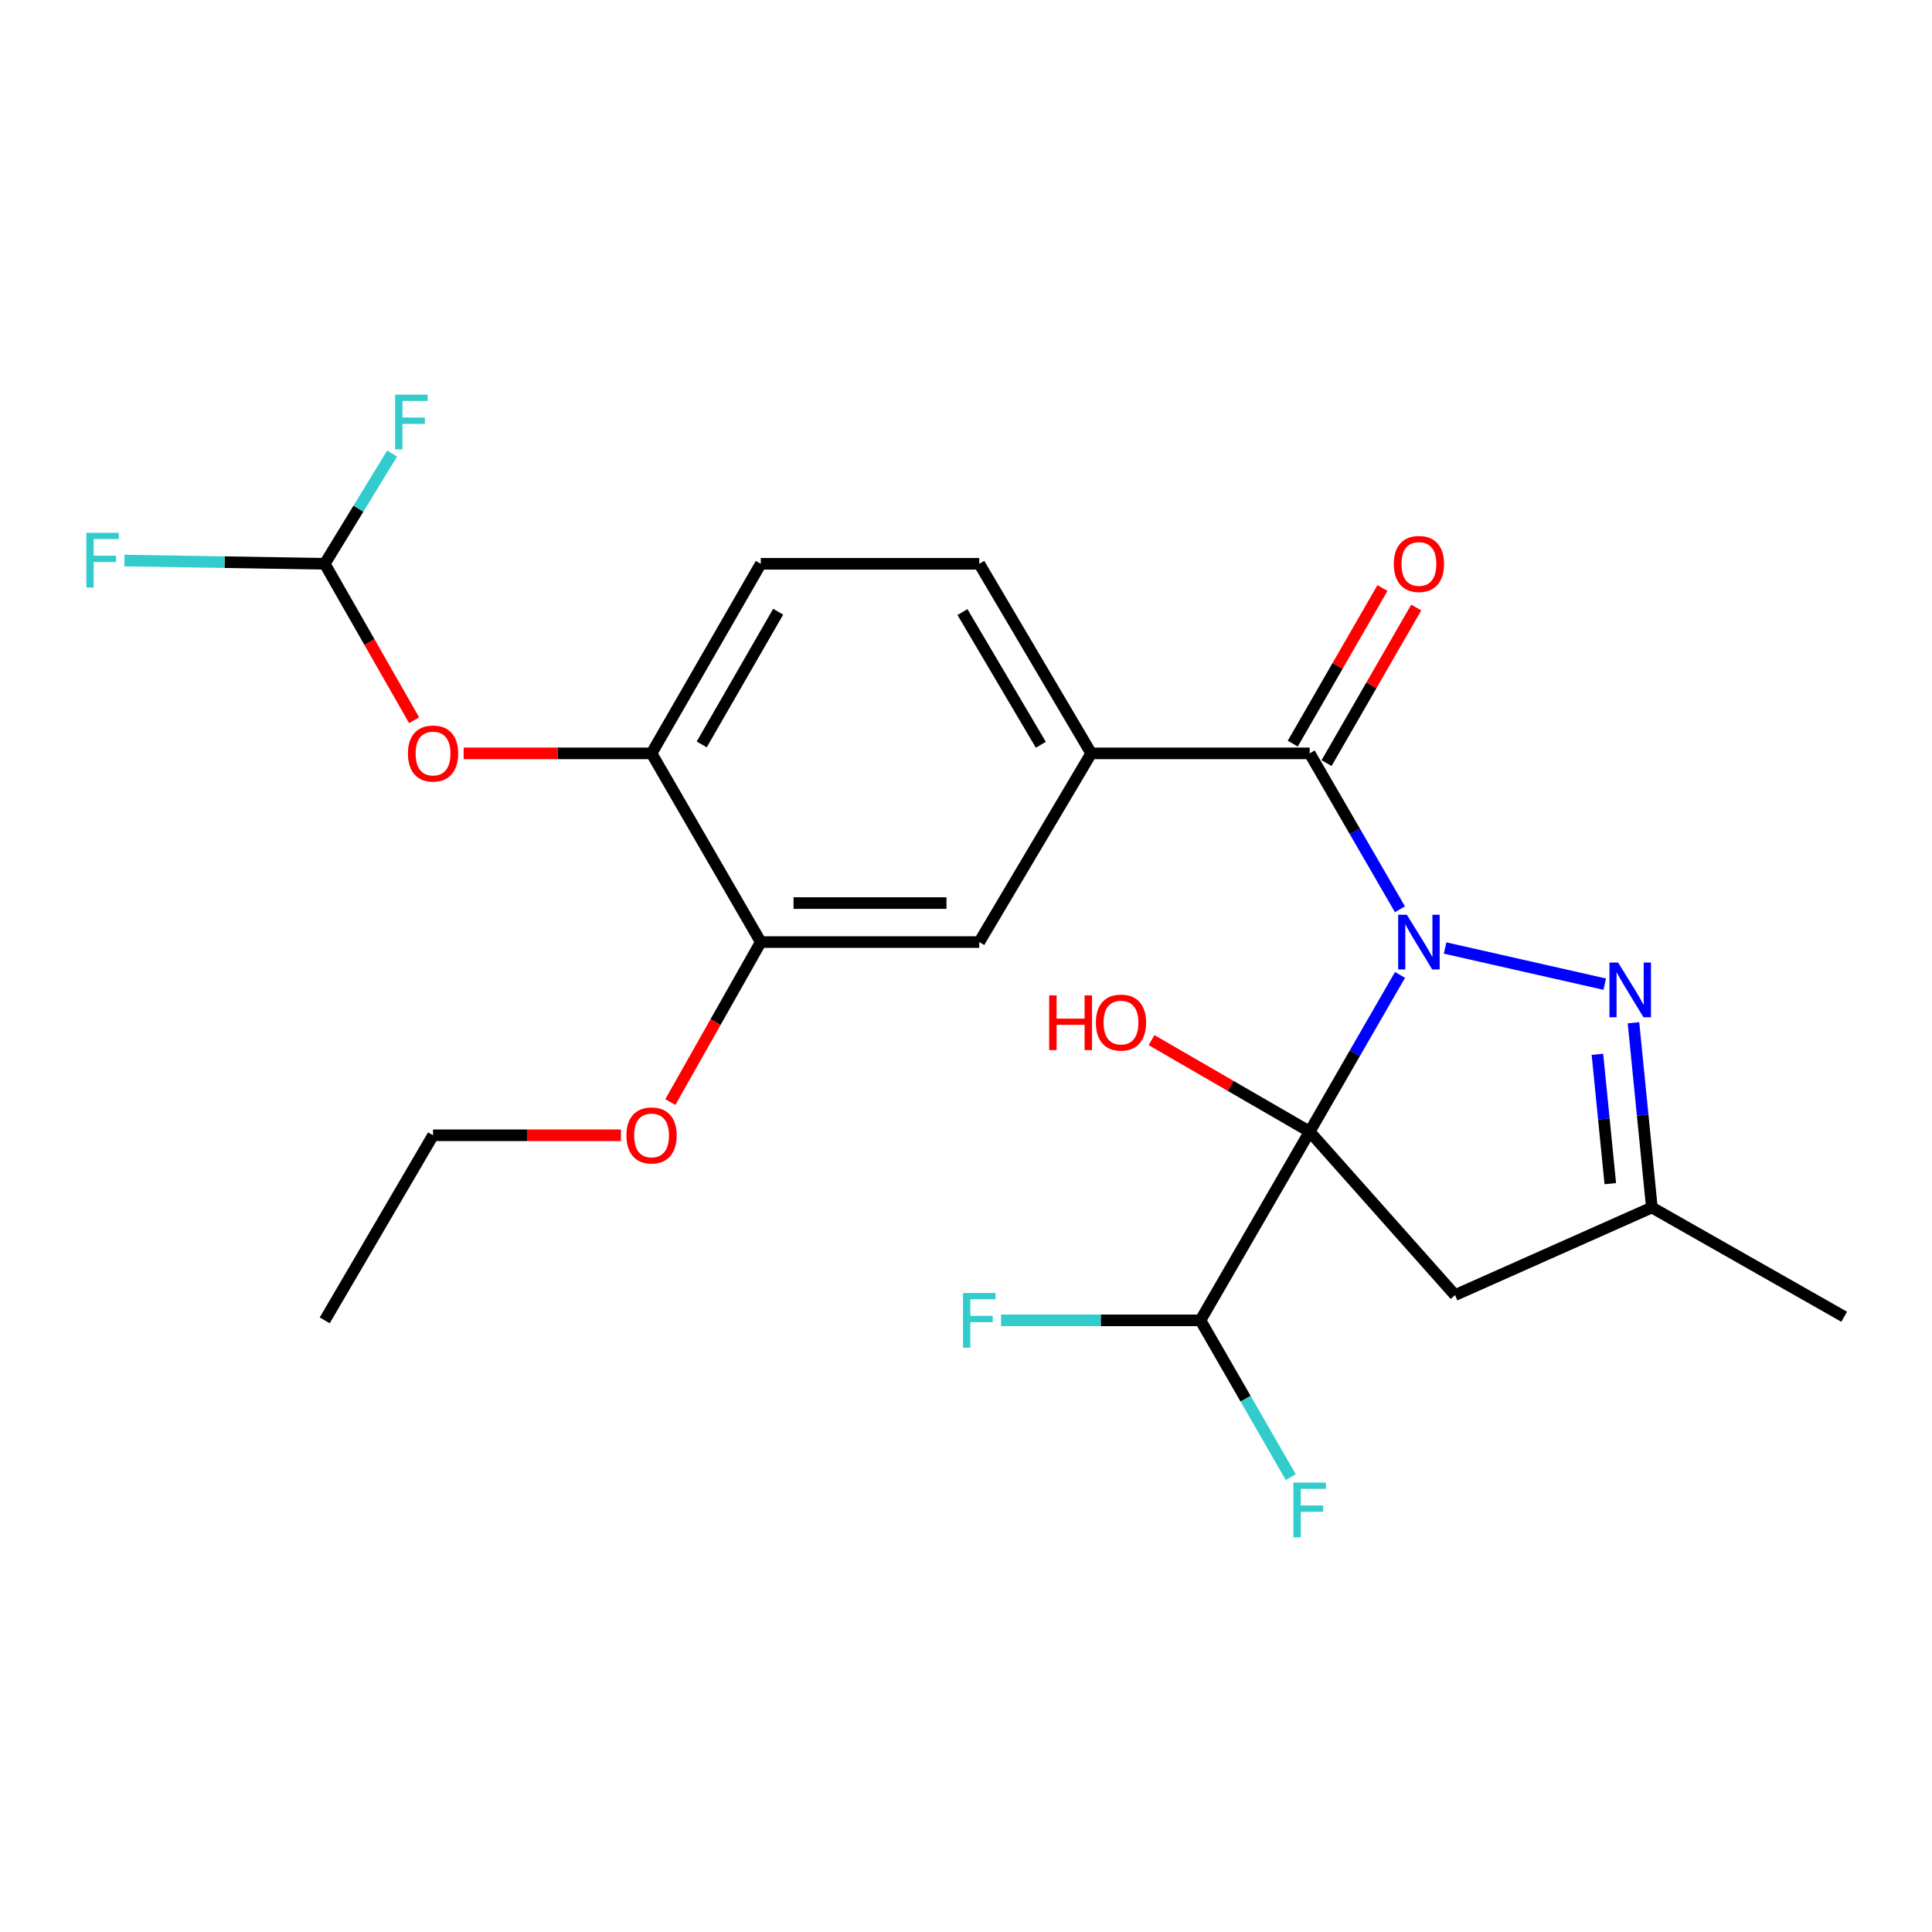 <?xml version='1.0' encoding='iso-8859-1'?>
<svg version='1.1' baseProfile='full'
              xmlns='http://www.w3.org/2000/svg'
                      xmlns:rdkit='http://www.rdkit.org/xml'
                      xmlns:xlink='http://www.w3.org/1999/xlink'
                  xml:space='preserve'
width='1000px' height='1000px' viewBox='0 0 1000 1000'>
<!-- END OF HEADER -->
<rect style='opacity:1.0;fill:#FFFFFF;stroke:none' width='1000' height='1000' x='0' y='0'> </rect>
<path class='bond-0' d='M 724.642,504.608 L 701.262,545.173' style='fill:none;fill-rule:evenodd;stroke:#0000FF;stroke-width:6px;stroke-linecap:butt;stroke-linejoin:miter;stroke-opacity:1' />
<path class='bond-0' d='M 701.262,545.173 L 677.883,585.738' style='fill:none;fill-rule:evenodd;stroke:#000000;stroke-width:6px;stroke-linecap:butt;stroke-linejoin:miter;stroke-opacity:1' />
<path class='bond-1' d='M 724.603,470.636 L 701.243,430.29' style='fill:none;fill-rule:evenodd;stroke:#0000FF;stroke-width:6px;stroke-linecap:butt;stroke-linejoin:miter;stroke-opacity:1' />
<path class='bond-1' d='M 701.243,430.29 L 677.883,389.945' style='fill:none;fill-rule:evenodd;stroke:#000000;stroke-width:6px;stroke-linecap:butt;stroke-linejoin:miter;stroke-opacity:1' />
<path class='bond-2' d='M 747.979,490.684 L 830.599,509.394' style='fill:none;fill-rule:evenodd;stroke:#0000FF;stroke-width:6px;stroke-linecap:butt;stroke-linejoin:miter;stroke-opacity:1' />
<path class='bond-3' d='M 677.883,585.738 L 753.111,670.343' style='fill:none;fill-rule:evenodd;stroke:#000000;stroke-width:6px;stroke-linecap:butt;stroke-linejoin:miter;stroke-opacity:1' />
<path class='bond-5' d='M 677.883,585.738 L 621.352,683.41' style='fill:none;fill-rule:evenodd;stroke:#000000;stroke-width:6px;stroke-linecap:butt;stroke-linejoin:miter;stroke-opacity:1' />
<path class='bond-13' d='M 677.883,585.738 L 636.963,562.052' style='fill:none;fill-rule:evenodd;stroke:#000000;stroke-width:6px;stroke-linecap:butt;stroke-linejoin:miter;stroke-opacity:1' />
<path class='bond-13' d='M 636.963,562.052 L 596.043,538.365' style='fill:none;fill-rule:evenodd;stroke:#FF0000;stroke-width:6px;stroke-linecap:butt;stroke-linejoin:miter;stroke-opacity:1' />
<path class='bond-4' d='M 677.883,389.945 L 564.81,389.945' style='fill:none;fill-rule:evenodd;stroke:#000000;stroke-width:6px;stroke-linecap:butt;stroke-linejoin:miter;stroke-opacity:1' />
<path class='bond-12' d='M 686.629,394.986 L 709.836,354.721' style='fill:none;fill-rule:evenodd;stroke:#000000;stroke-width:6px;stroke-linecap:butt;stroke-linejoin:miter;stroke-opacity:1' />
<path class='bond-12' d='M 709.836,354.721 L 733.043,314.456' style='fill:none;fill-rule:evenodd;stroke:#FF0000;stroke-width:6px;stroke-linecap:butt;stroke-linejoin:miter;stroke-opacity:1' />
<path class='bond-12' d='M 669.137,384.904 L 692.344,344.639' style='fill:none;fill-rule:evenodd;stroke:#000000;stroke-width:6px;stroke-linecap:butt;stroke-linejoin:miter;stroke-opacity:1' />
<path class='bond-12' d='M 692.344,344.639 L 715.551,304.375' style='fill:none;fill-rule:evenodd;stroke:#FF0000;stroke-width:6px;stroke-linecap:butt;stroke-linejoin:miter;stroke-opacity:1' />
<path class='bond-6' d='M 845.485,529.372 L 850.243,577.189' style='fill:none;fill-rule:evenodd;stroke:#0000FF;stroke-width:6px;stroke-linecap:butt;stroke-linejoin:miter;stroke-opacity:1' />
<path class='bond-6' d='M 850.243,577.189 L 855,625.006' style='fill:none;fill-rule:evenodd;stroke:#000000;stroke-width:6px;stroke-linecap:butt;stroke-linejoin:miter;stroke-opacity:1' />
<path class='bond-6' d='M 826.822,545.716 L 830.153,579.188' style='fill:none;fill-rule:evenodd;stroke:#0000FF;stroke-width:6px;stroke-linecap:butt;stroke-linejoin:miter;stroke-opacity:1' />
<path class='bond-6' d='M 830.153,579.188 L 833.483,612.66' style='fill:none;fill-rule:evenodd;stroke:#000000;stroke-width:6px;stroke-linecap:butt;stroke-linejoin:miter;stroke-opacity:1' />
<path class='bond-24' d='M 753.111,670.343 L 855,625.006' style='fill:none;fill-rule:evenodd;stroke:#000000;stroke-width:6px;stroke-linecap:butt;stroke-linejoin:miter;stroke-opacity:1' />
<path class='bond-8' d='M 564.81,389.945 L 506.867,487.617' style='fill:none;fill-rule:evenodd;stroke:#000000;stroke-width:6px;stroke-linecap:butt;stroke-linejoin:miter;stroke-opacity:1' />
<path class='bond-14' d='M 564.81,389.945 L 506.867,291.824' style='fill:none;fill-rule:evenodd;stroke:#000000;stroke-width:6px;stroke-linecap:butt;stroke-linejoin:miter;stroke-opacity:1' />
<path class='bond-14' d='M 538.734,385.493 L 498.174,316.809' style='fill:none;fill-rule:evenodd;stroke:#000000;stroke-width:6px;stroke-linecap:butt;stroke-linejoin:miter;stroke-opacity:1' />
<path class='bond-16' d='M 621.352,683.41 L 644.724,723.986' style='fill:none;fill-rule:evenodd;stroke:#000000;stroke-width:6px;stroke-linecap:butt;stroke-linejoin:miter;stroke-opacity:1' />
<path class='bond-16' d='M 644.724,723.986 L 668.095,764.562' style='fill:none;fill-rule:evenodd;stroke:#33CCCC;stroke-width:6px;stroke-linecap:butt;stroke-linejoin:miter;stroke-opacity:1' />
<path class='bond-17' d='M 621.352,683.41 L 569.75,683.41' style='fill:none;fill-rule:evenodd;stroke:#000000;stroke-width:6px;stroke-linecap:butt;stroke-linejoin:miter;stroke-opacity:1' />
<path class='bond-17' d='M 569.75,683.41 L 518.149,683.41' style='fill:none;fill-rule:evenodd;stroke:#33CCCC;stroke-width:6px;stroke-linecap:butt;stroke-linejoin:miter;stroke-opacity:1' />
<path class='bond-21' d='M 855,625.006 L 954.545,681.548' style='fill:none;fill-rule:evenodd;stroke:#000000;stroke-width:6px;stroke-linecap:butt;stroke-linejoin:miter;stroke-opacity:1' />
<path class='bond-7' d='M 337.242,389.945 L 393.772,291.824' style='fill:none;fill-rule:evenodd;stroke:#000000;stroke-width:6px;stroke-linecap:butt;stroke-linejoin:miter;stroke-opacity:1' />
<path class='bond-7' d='M 363.215,385.306 L 402.786,316.621' style='fill:none;fill-rule:evenodd;stroke:#000000;stroke-width:6px;stroke-linecap:butt;stroke-linejoin:miter;stroke-opacity:1' />
<path class='bond-10' d='M 337.242,389.945 L 288.608,389.945' style='fill:none;fill-rule:evenodd;stroke:#000000;stroke-width:6px;stroke-linecap:butt;stroke-linejoin:miter;stroke-opacity:1' />
<path class='bond-10' d='M 288.608,389.945 L 239.974,389.945' style='fill:none;fill-rule:evenodd;stroke:#FF0000;stroke-width:6px;stroke-linecap:butt;stroke-linejoin:miter;stroke-opacity:1' />
<path class='bond-25' d='M 337.242,389.945 L 393.772,487.617' style='fill:none;fill-rule:evenodd;stroke:#000000;stroke-width:6px;stroke-linecap:butt;stroke-linejoin:miter;stroke-opacity:1' />
<path class='bond-9' d='M 506.867,487.617 L 393.772,487.617' style='fill:none;fill-rule:evenodd;stroke:#000000;stroke-width:6px;stroke-linecap:butt;stroke-linejoin:miter;stroke-opacity:1' />
<path class='bond-9' d='M 489.902,467.428 L 410.736,467.428' style='fill:none;fill-rule:evenodd;stroke:#000000;stroke-width:6px;stroke-linecap:butt;stroke-linejoin:miter;stroke-opacity:1' />
<path class='bond-20' d='M 393.772,487.617 L 370.366,529.024' style='fill:none;fill-rule:evenodd;stroke:#000000;stroke-width:6px;stroke-linecap:butt;stroke-linejoin:miter;stroke-opacity:1' />
<path class='bond-20' d='M 370.366,529.024 L 346.96,570.43' style='fill:none;fill-rule:evenodd;stroke:#FF0000;stroke-width:6px;stroke-linecap:butt;stroke-linejoin:miter;stroke-opacity:1' />
<path class='bond-11' d='M 214.349,372.8 L 191.213,332.312' style='fill:none;fill-rule:evenodd;stroke:#FF0000;stroke-width:6px;stroke-linecap:butt;stroke-linejoin:miter;stroke-opacity:1' />
<path class='bond-11' d='M 191.213,332.312 L 168.076,291.824' style='fill:none;fill-rule:evenodd;stroke:#000000;stroke-width:6px;stroke-linecap:butt;stroke-linejoin:miter;stroke-opacity:1' />
<path class='bond-18' d='M 168.076,291.824 L 185.518,263.291' style='fill:none;fill-rule:evenodd;stroke:#000000;stroke-width:6px;stroke-linecap:butt;stroke-linejoin:miter;stroke-opacity:1' />
<path class='bond-18' d='M 185.518,263.291 L 202.961,234.757' style='fill:none;fill-rule:evenodd;stroke:#33CCCC;stroke-width:6px;stroke-linecap:butt;stroke-linejoin:miter;stroke-opacity:1' />
<path class='bond-19' d='M 168.076,291.824 L 116.24,290.98' style='fill:none;fill-rule:evenodd;stroke:#000000;stroke-width:6px;stroke-linecap:butt;stroke-linejoin:miter;stroke-opacity:1' />
<path class='bond-19' d='M 116.24,290.98 L 64.403,290.135' style='fill:none;fill-rule:evenodd;stroke:#33CCCC;stroke-width:6px;stroke-linecap:butt;stroke-linejoin:miter;stroke-opacity:1' />
<path class='bond-15' d='M 506.867,291.824 L 393.772,291.824' style='fill:none;fill-rule:evenodd;stroke:#000000;stroke-width:6px;stroke-linecap:butt;stroke-linejoin:miter;stroke-opacity:1' />
<path class='bond-22' d='M 321.414,587.622 L 272.781,587.622' style='fill:none;fill-rule:evenodd;stroke:#FF0000;stroke-width:6px;stroke-linecap:butt;stroke-linejoin:miter;stroke-opacity:1' />
<path class='bond-22' d='M 272.781,587.622 L 224.147,587.622' style='fill:none;fill-rule:evenodd;stroke:#000000;stroke-width:6px;stroke-linecap:butt;stroke-linejoin:miter;stroke-opacity:1' />
<path class='bond-23' d='M 224.147,587.622 L 168.076,683.41' style='fill:none;fill-rule:evenodd;stroke:#000000;stroke-width:6px;stroke-linecap:butt;stroke-linejoin:miter;stroke-opacity:1' />
<path  class='atom-0' d='M 728.175 473.457
L 737.455 488.457
Q 738.375 489.937, 739.855 492.617
Q 741.335 495.297, 741.415 495.457
L 741.415 473.457
L 745.175 473.457
L 745.175 501.777
L 741.295 501.777
L 731.335 485.377
Q 730.175 483.457, 728.935 481.257
Q 727.735 479.057, 727.375 478.377
L 727.375 501.777
L 723.695 501.777
L 723.695 473.457
L 728.175 473.457
' fill='#0000FF'/>
<path  class='atom-3' d='M 837.535 498.223
L 846.815 513.223
Q 847.735 514.703, 849.215 517.383
Q 850.695 520.063, 850.775 520.223
L 850.775 498.223
L 854.535 498.223
L 854.535 526.543
L 850.655 526.543
L 840.695 510.143
Q 839.535 508.223, 838.295 506.023
Q 837.095 503.823, 836.735 503.143
L 836.735 526.543
L 833.055 526.543
L 833.055 498.223
L 837.535 498.223
' fill='#0000FF'/>
<path  class='atom-11' d='M 211.147 390.025
Q 211.147 383.225, 214.507 379.425
Q 217.867 375.625, 224.147 375.625
Q 230.427 375.625, 233.787 379.425
Q 237.147 383.225, 237.147 390.025
Q 237.147 396.905, 233.747 400.825
Q 230.347 404.705, 224.147 404.705
Q 217.907 404.705, 214.507 400.825
Q 211.147 396.945, 211.147 390.025
M 224.147 401.505
Q 228.467 401.505, 230.787 398.625
Q 233.147 395.705, 233.147 390.025
Q 233.147 384.465, 230.787 381.665
Q 228.467 378.825, 224.147 378.825
Q 219.827 378.825, 217.467 381.625
Q 215.147 384.425, 215.147 390.025
Q 215.147 395.745, 217.467 398.625
Q 219.827 401.505, 224.147 401.505
' fill='#FF0000'/>
<path  class='atom-13' d='M 721.435 291.904
Q 721.435 285.104, 724.795 281.304
Q 728.155 277.504, 734.435 277.504
Q 740.715 277.504, 744.075 281.304
Q 747.435 285.104, 747.435 291.904
Q 747.435 298.784, 744.035 302.704
Q 740.635 306.584, 734.435 306.584
Q 728.195 306.584, 724.795 302.704
Q 721.435 298.824, 721.435 291.904
M 734.435 303.384
Q 738.755 303.384, 741.075 300.504
Q 743.435 297.584, 743.435 291.904
Q 743.435 286.344, 741.075 283.544
Q 738.755 280.704, 734.435 280.704
Q 730.115 280.704, 727.755 283.504
Q 725.435 286.304, 725.435 291.904
Q 725.435 297.624, 727.755 300.504
Q 730.115 303.384, 734.435 303.384
' fill='#FF0000'/>
<path  class='atom-14' d='M 543.062 515.207
L 546.902 515.207
L 546.902 527.247
L 561.382 527.247
L 561.382 515.207
L 565.222 515.207
L 565.222 543.527
L 561.382 543.527
L 561.382 530.447
L 546.902 530.447
L 546.902 543.527
L 543.062 543.527
L 543.062 515.207
' fill='#FF0000'/>
<path  class='atom-14' d='M 567.222 529.287
Q 567.222 522.487, 570.582 518.687
Q 573.942 514.887, 580.222 514.887
Q 586.502 514.887, 589.862 518.687
Q 593.222 522.487, 593.222 529.287
Q 593.222 536.167, 589.822 540.087
Q 586.422 543.967, 580.222 543.967
Q 573.982 543.967, 570.582 540.087
Q 567.222 536.207, 567.222 529.287
M 580.222 540.767
Q 584.542 540.767, 586.862 537.887
Q 589.222 534.967, 589.222 529.287
Q 589.222 523.727, 586.862 520.927
Q 584.542 518.087, 580.222 518.087
Q 575.902 518.087, 573.542 520.887
Q 571.222 523.687, 571.222 529.287
Q 571.222 535.007, 573.542 537.887
Q 575.902 540.767, 580.222 540.767
' fill='#FF0000'/>
<path  class='atom-17' d='M 669.463 767.393
L 686.303 767.393
L 686.303 770.633
L 673.263 770.633
L 673.263 779.233
L 684.863 779.233
L 684.863 782.513
L 673.263 782.513
L 673.263 795.713
L 669.463 795.713
L 669.463 767.393
' fill='#33CCCC'/>
<path  class='atom-18' d='M 498.447 669.25
L 515.287 669.25
L 515.287 672.49
L 502.247 672.49
L 502.247 681.09
L 513.847 681.09
L 513.847 684.37
L 502.247 684.37
L 502.247 697.57
L 498.447 697.57
L 498.447 669.25
' fill='#33CCCC'/>
<path  class='atom-19' d='M 204.511 204.287
L 221.351 204.287
L 221.351 207.527
L 208.311 207.527
L 208.311 216.127
L 219.911 216.127
L 219.911 219.407
L 208.311 219.407
L 208.311 232.607
L 204.511 232.607
L 204.511 204.287
' fill='#33CCCC'/>
<path  class='atom-20' d='M 44.689 275.791
L 61.529 275.791
L 61.529 279.031
L 48.489 279.031
L 48.489 287.631
L 60.089 287.631
L 60.089 290.911
L 48.489 290.911
L 48.489 304.111
L 44.689 304.111
L 44.689 275.791
' fill='#33CCCC'/>
<path  class='atom-21' d='M 324.242 587.702
Q 324.242 580.902, 327.602 577.102
Q 330.962 573.302, 337.242 573.302
Q 343.522 573.302, 346.882 577.102
Q 350.242 580.902, 350.242 587.702
Q 350.242 594.582, 346.842 598.502
Q 343.442 602.382, 337.242 602.382
Q 331.002 602.382, 327.602 598.502
Q 324.242 594.622, 324.242 587.702
M 337.242 599.182
Q 341.562 599.182, 343.882 596.302
Q 346.242 593.382, 346.242 587.702
Q 346.242 582.142, 343.882 579.342
Q 341.562 576.502, 337.242 576.502
Q 332.922 576.502, 330.562 579.302
Q 328.242 582.102, 328.242 587.702
Q 328.242 593.422, 330.562 596.302
Q 332.922 599.182, 337.242 599.182
' fill='#FF0000'/>
</svg>

